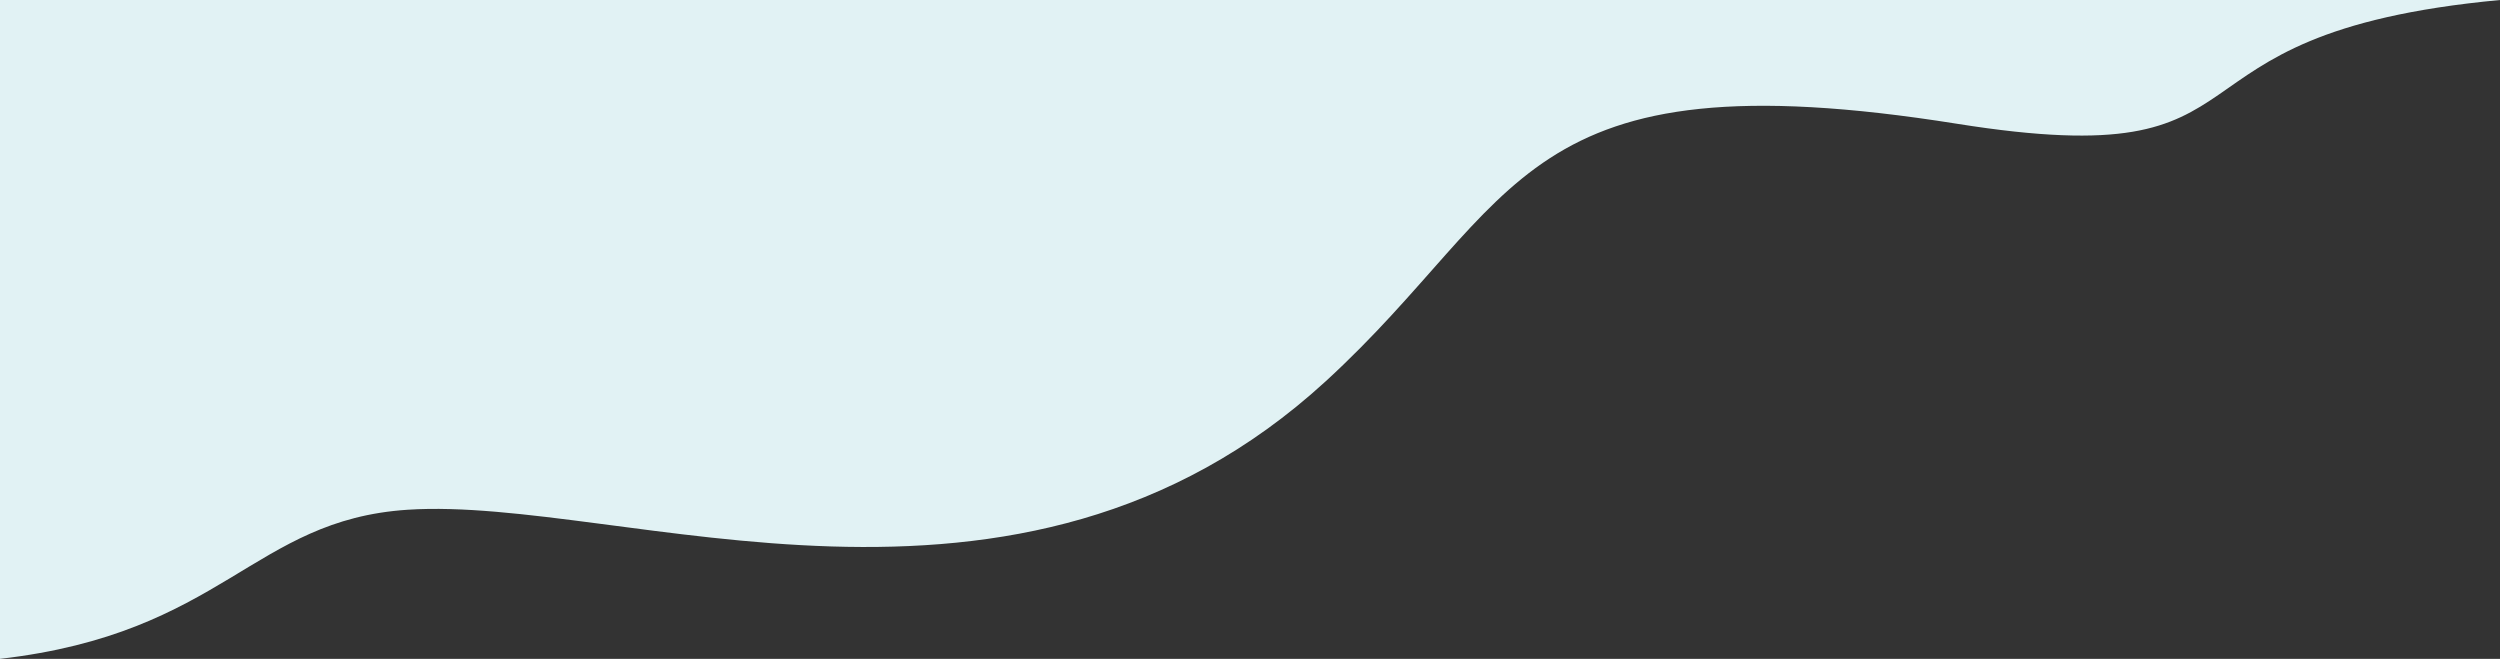 <svg xmlns="http://www.w3.org/2000/svg" width="1366.001" height="360" viewBox="0 0 1366.001 360">
  <rect x="0" y="0" width="1366.001" height="360" fill="#333333" stroke="none"/>
  <path id="パス_1791" data-name="パス 1791" d="M716.062,166.634v360c122.268-14.091,137.969-75.953,222.822-81.483,117.446-7.654,332.717,84.569,501.57-70.212,108.033-99.031,103.621-179.141,345-140.669,183.2,29.2,99.113-49.145,296.61-67.636Z" transform="translate(-716.062 -166.634)" fill="#e1f2f4"/>
</svg>
